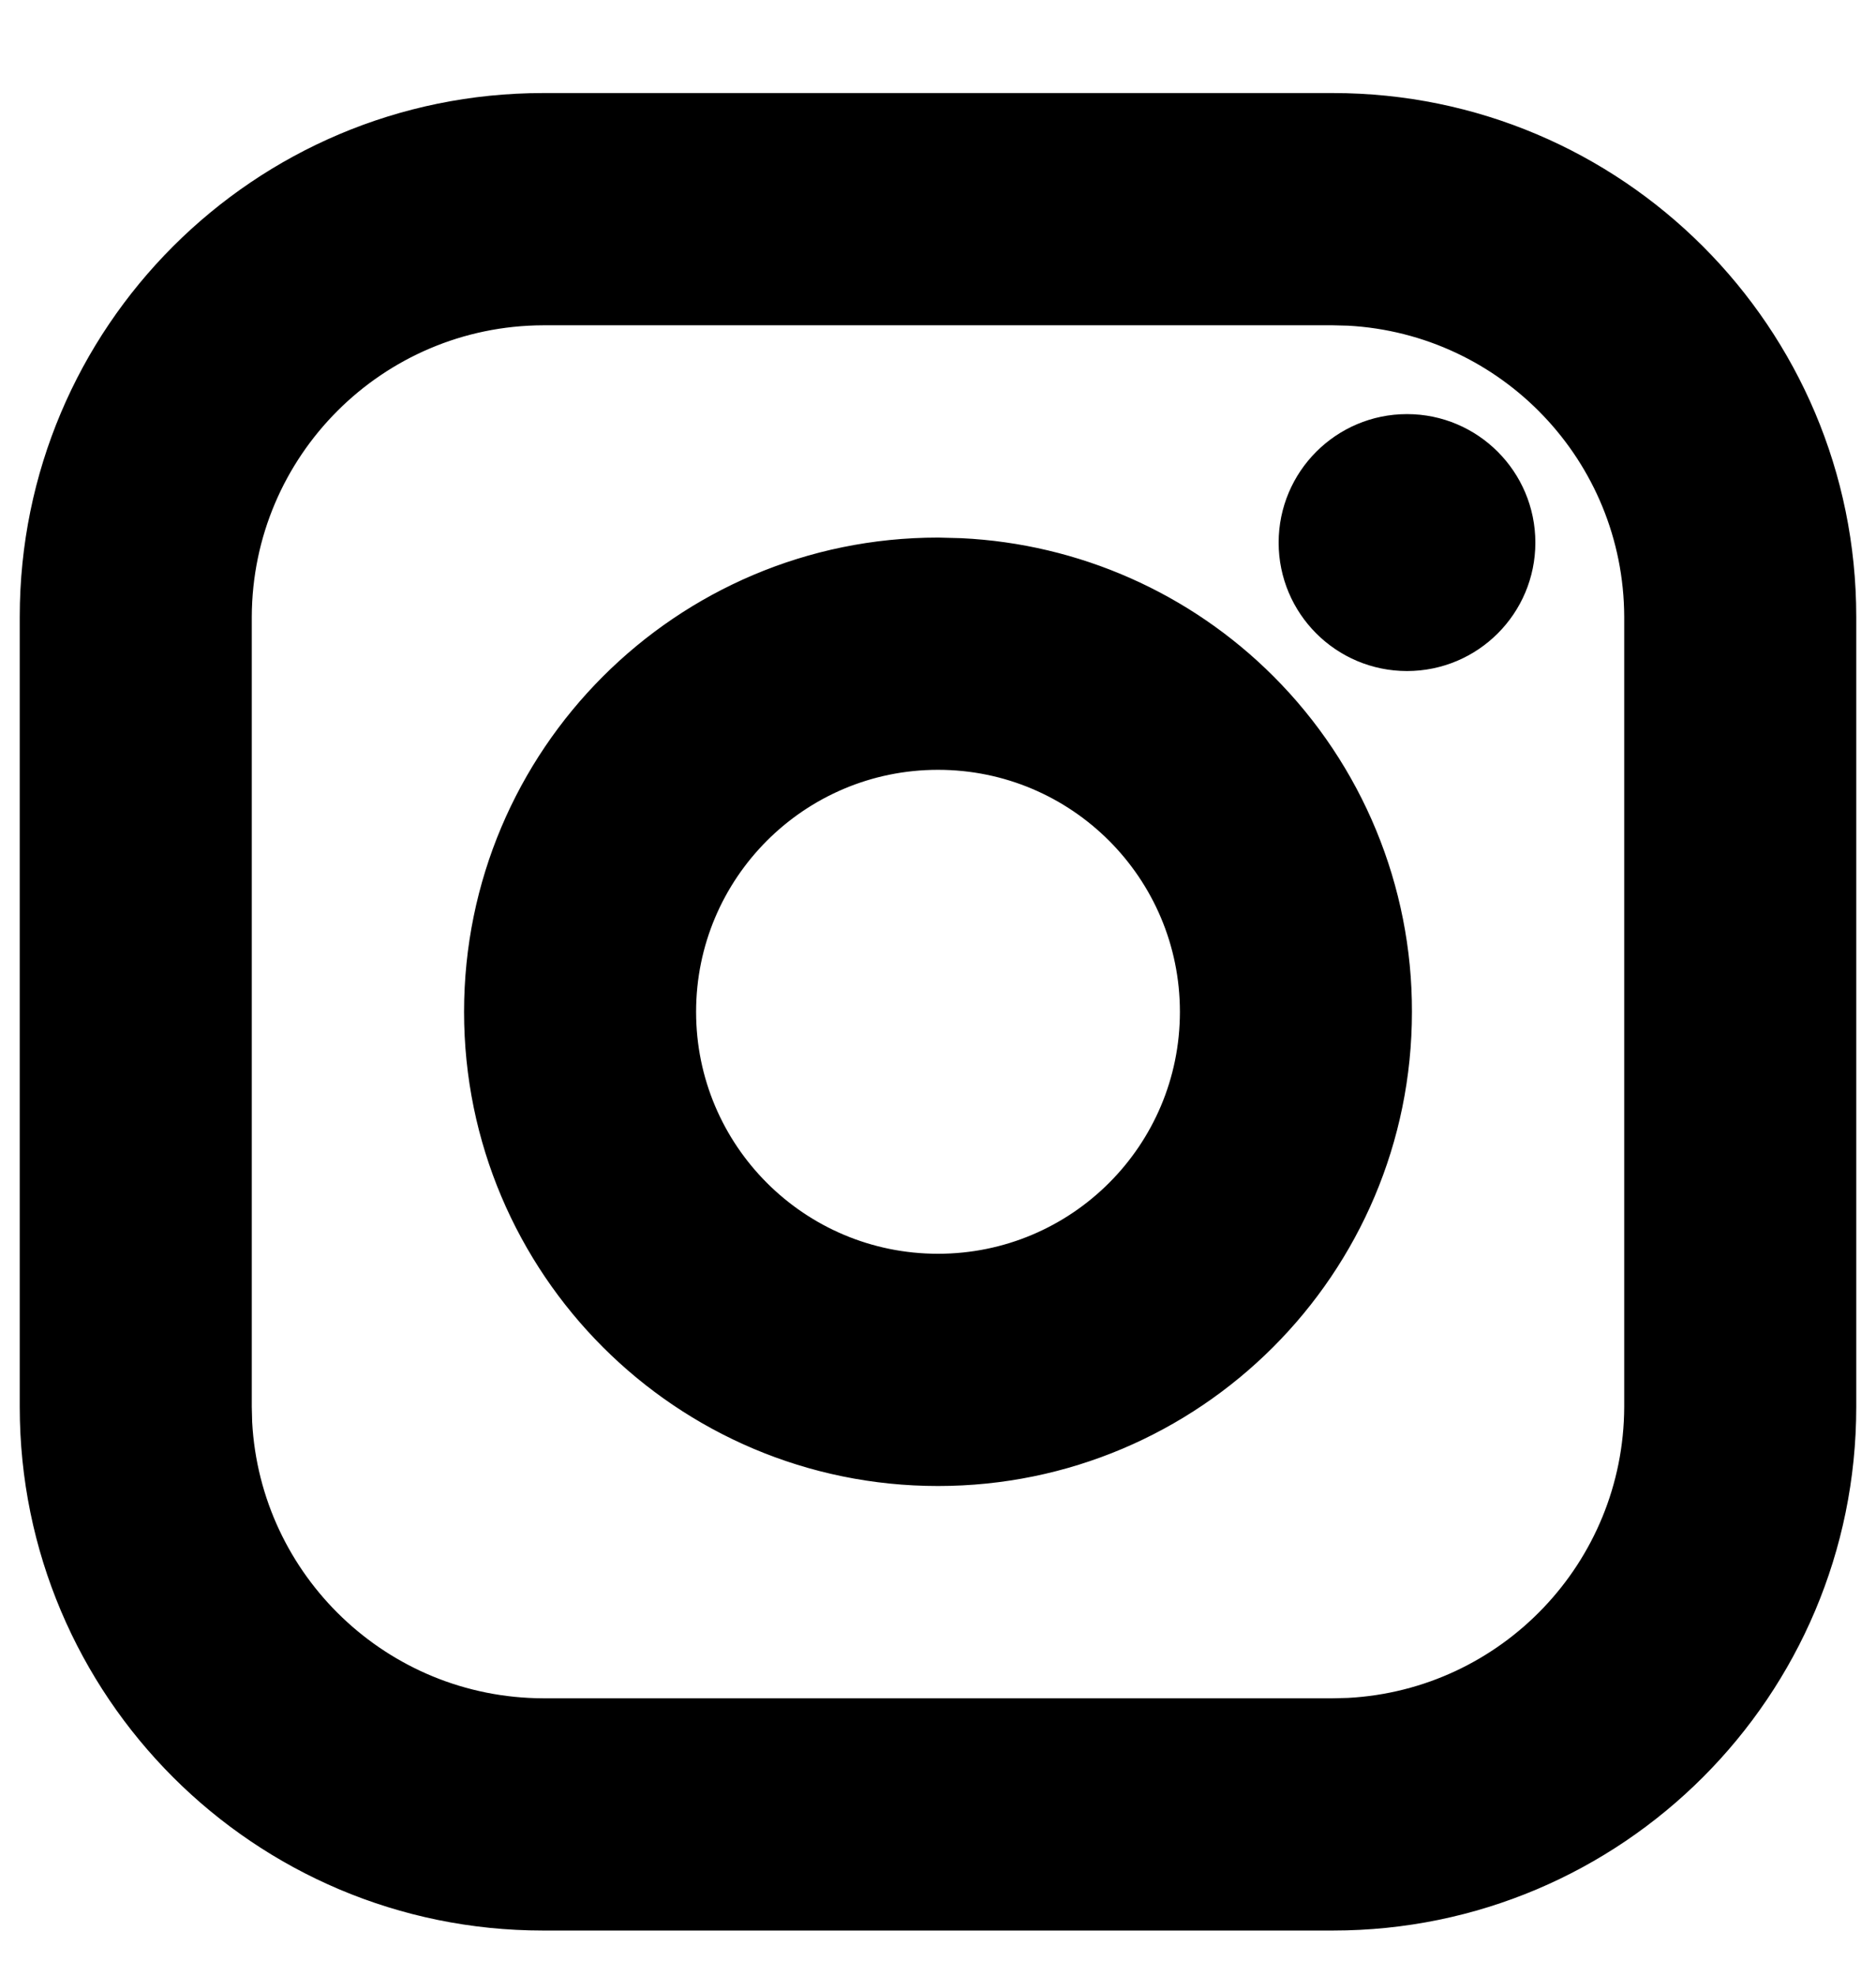 <svg width="19" height="20" viewBox="0 0 19 20" fill="none" xmlns="http://www.w3.org/2000/svg">
<path d="M13.5 1.092C16.344 1.092 18.65 3.398 18.65 6.243V14.243C18.65 17.087 16.344 19.393 13.5 19.393H5.5C2.656 19.393 0.35 17.087 0.35 14.243V6.243C0.35 3.398 2.656 1.092 5.5 1.092H13.5ZM5.5 3.143C3.79 3.149 2.406 4.533 2.4 6.243V14.243L2.404 14.402C2.492 16.038 3.844 17.337 5.5 17.342H13.5L13.659 17.338C15.295 17.251 16.594 15.899 16.6 14.243V6.243C16.594 4.586 15.295 3.235 13.659 3.147L13.5 3.143H5.5ZM9.73 5.598C10.881 5.653 11.973 6.134 12.791 6.952C13.664 7.824 14.153 9.009 14.15 10.243C14.15 12.811 12.068 14.893 9.5 14.893C6.932 14.893 4.85 12.811 4.85 10.243C4.85 7.675 6.932 5.592 9.5 5.592L9.73 5.598ZM9.5 7.643C8.064 7.643 6.9 8.807 6.9 10.243C6.9 11.679 8.064 12.842 9.5 12.842C10.936 12.842 12.1 11.679 12.1 10.243C12.1 8.807 10.936 7.643 9.5 7.643ZM14.25 4.342C14.885 4.342 15.4 4.858 15.4 5.493C15.4 6.128 14.885 6.643 14.25 6.643C13.615 6.643 13.1 6.128 13.1 5.493C13.1 4.858 13.615 4.342 14.25 4.342Z" fill="black" stroke="black" stroke-width="0.3"/>
</svg>
